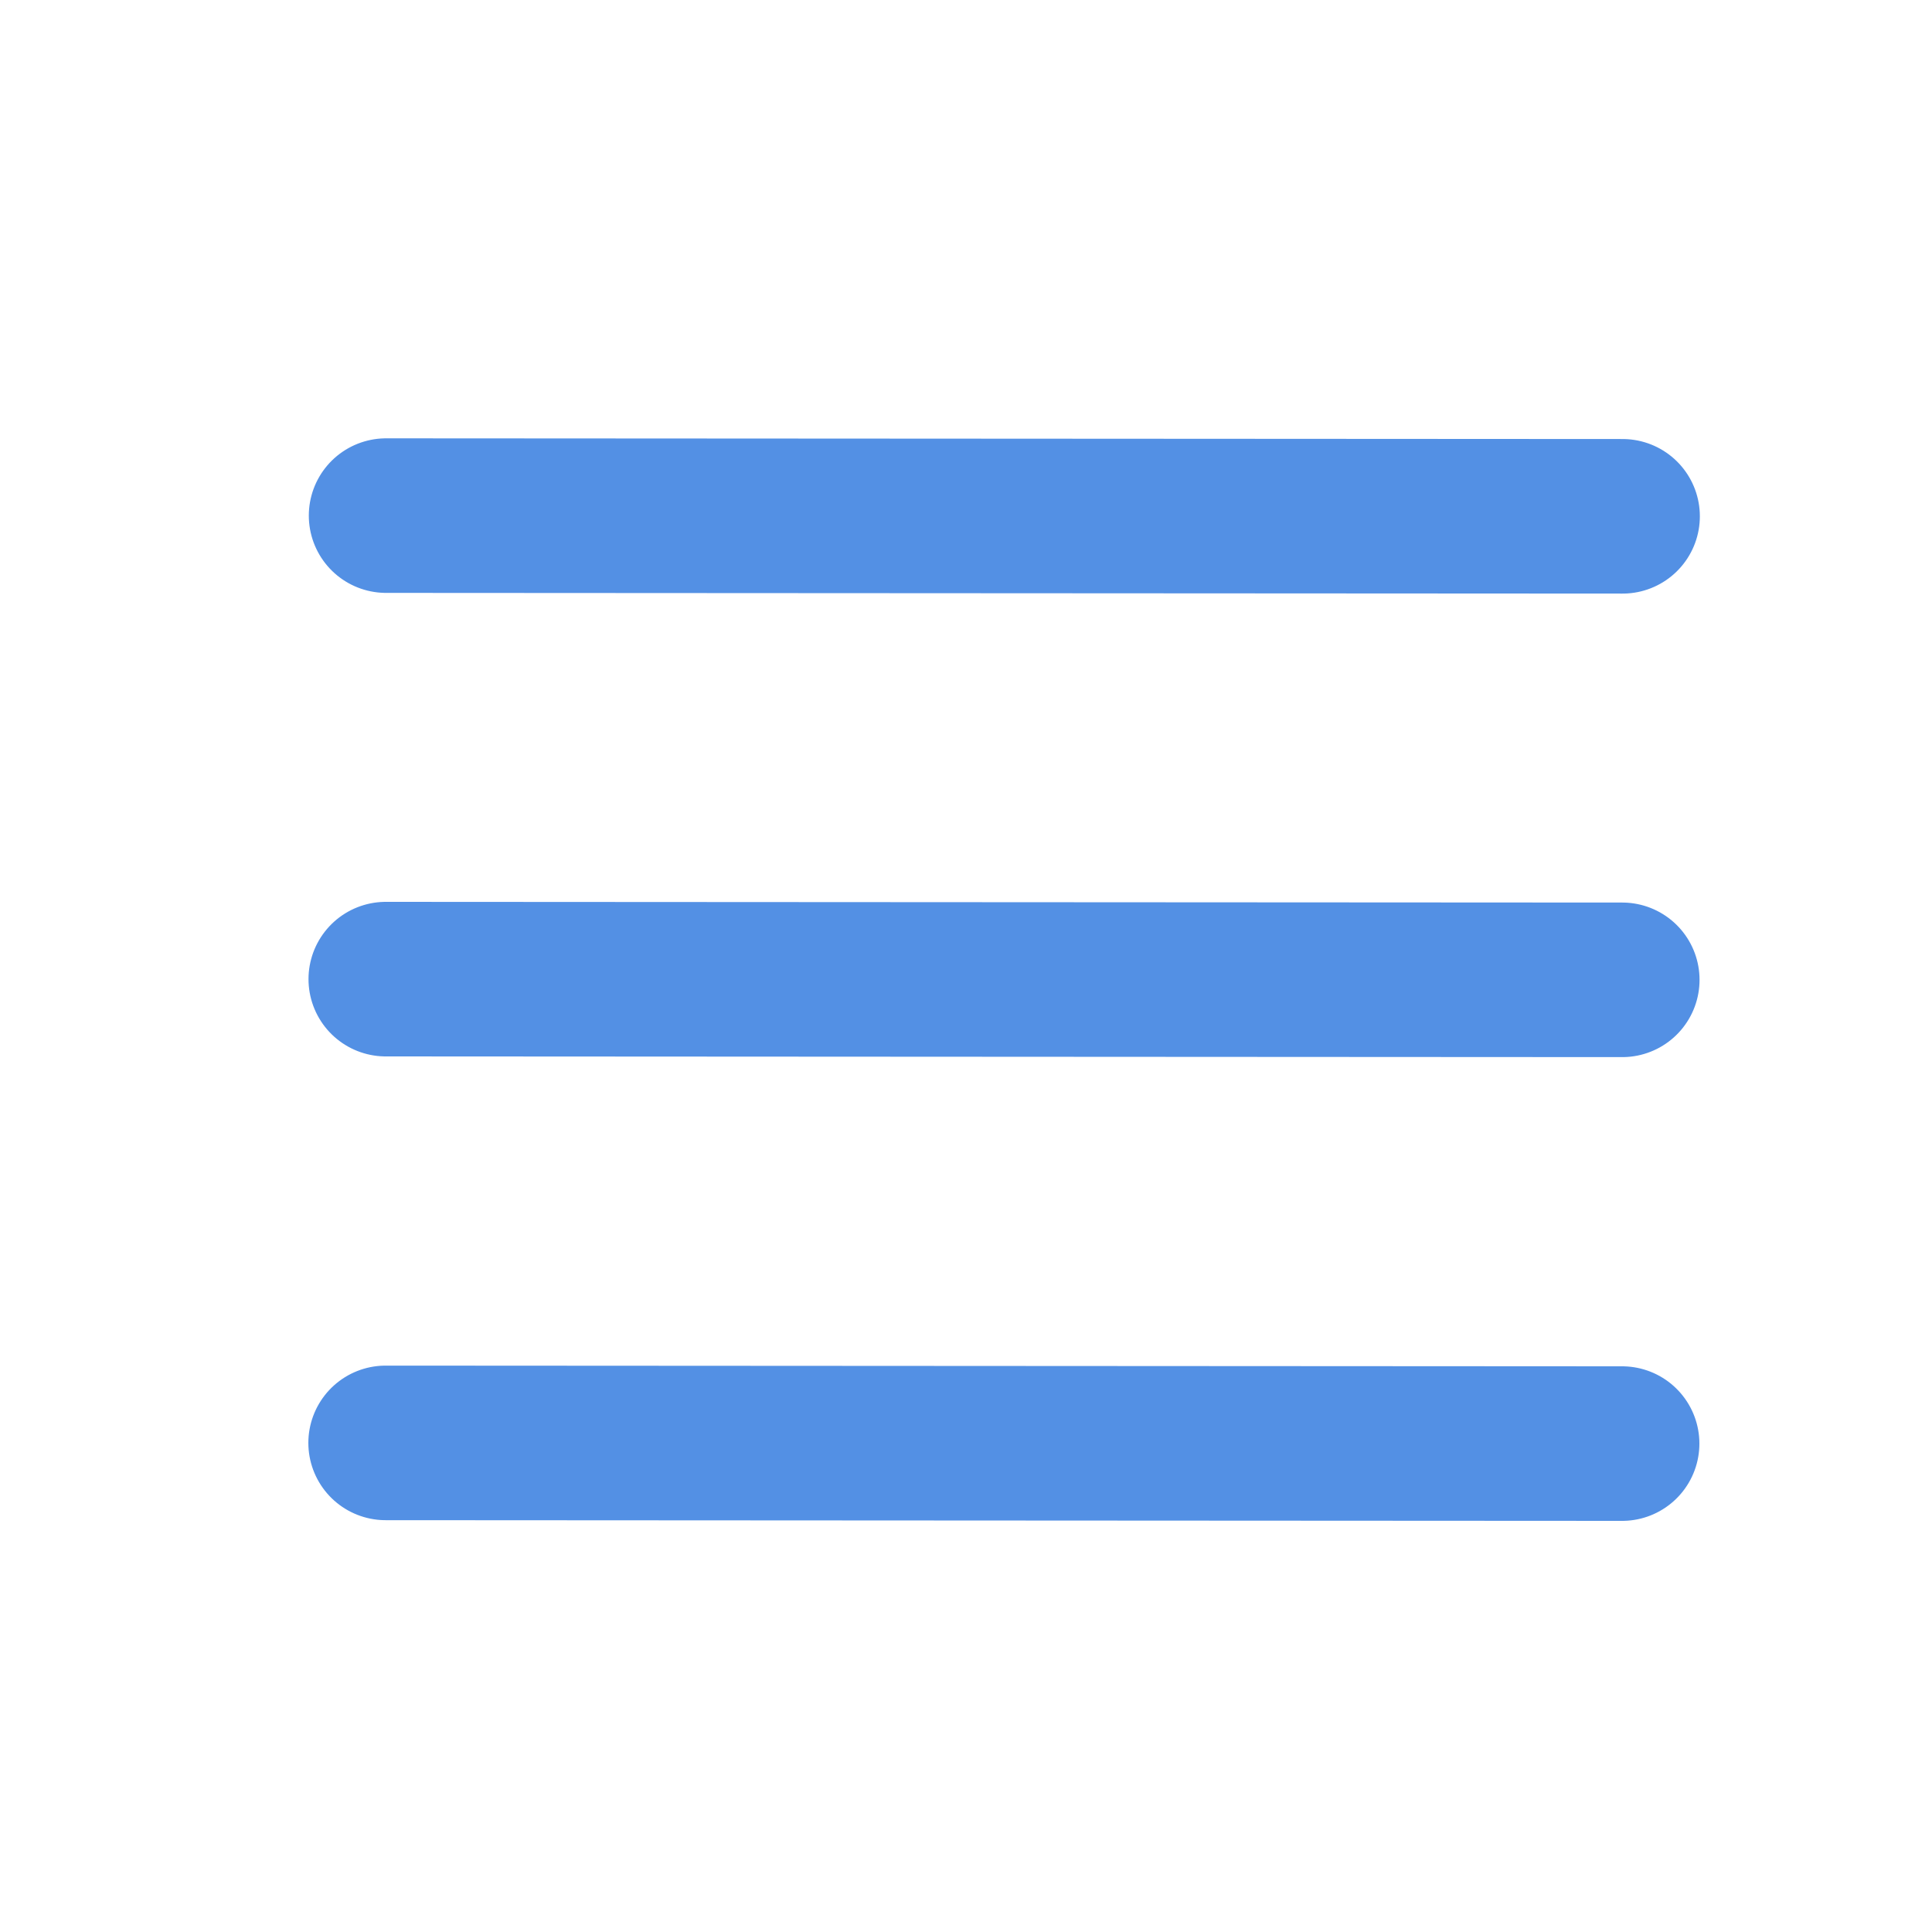 <svg width="25" height="25" viewBox="0 0 25 25" fill="none" xmlns="http://www.w3.org/2000/svg">
<path d="M4.996 6.672L20.996 6.681" stroke="#5390E4" stroke-width="2" stroke-linecap="round" stroke-linejoin="round"/>
<path d="M4.992 12.67L20.992 12.679" stroke="#5390E4" stroke-width="2" stroke-linecap="round" stroke-linejoin="round"/>
<path d="M4.99 18.671L20.99 18.68" stroke="#5390E4" stroke-width="2" stroke-linecap="round" stroke-linejoin="round"/>
</svg>

